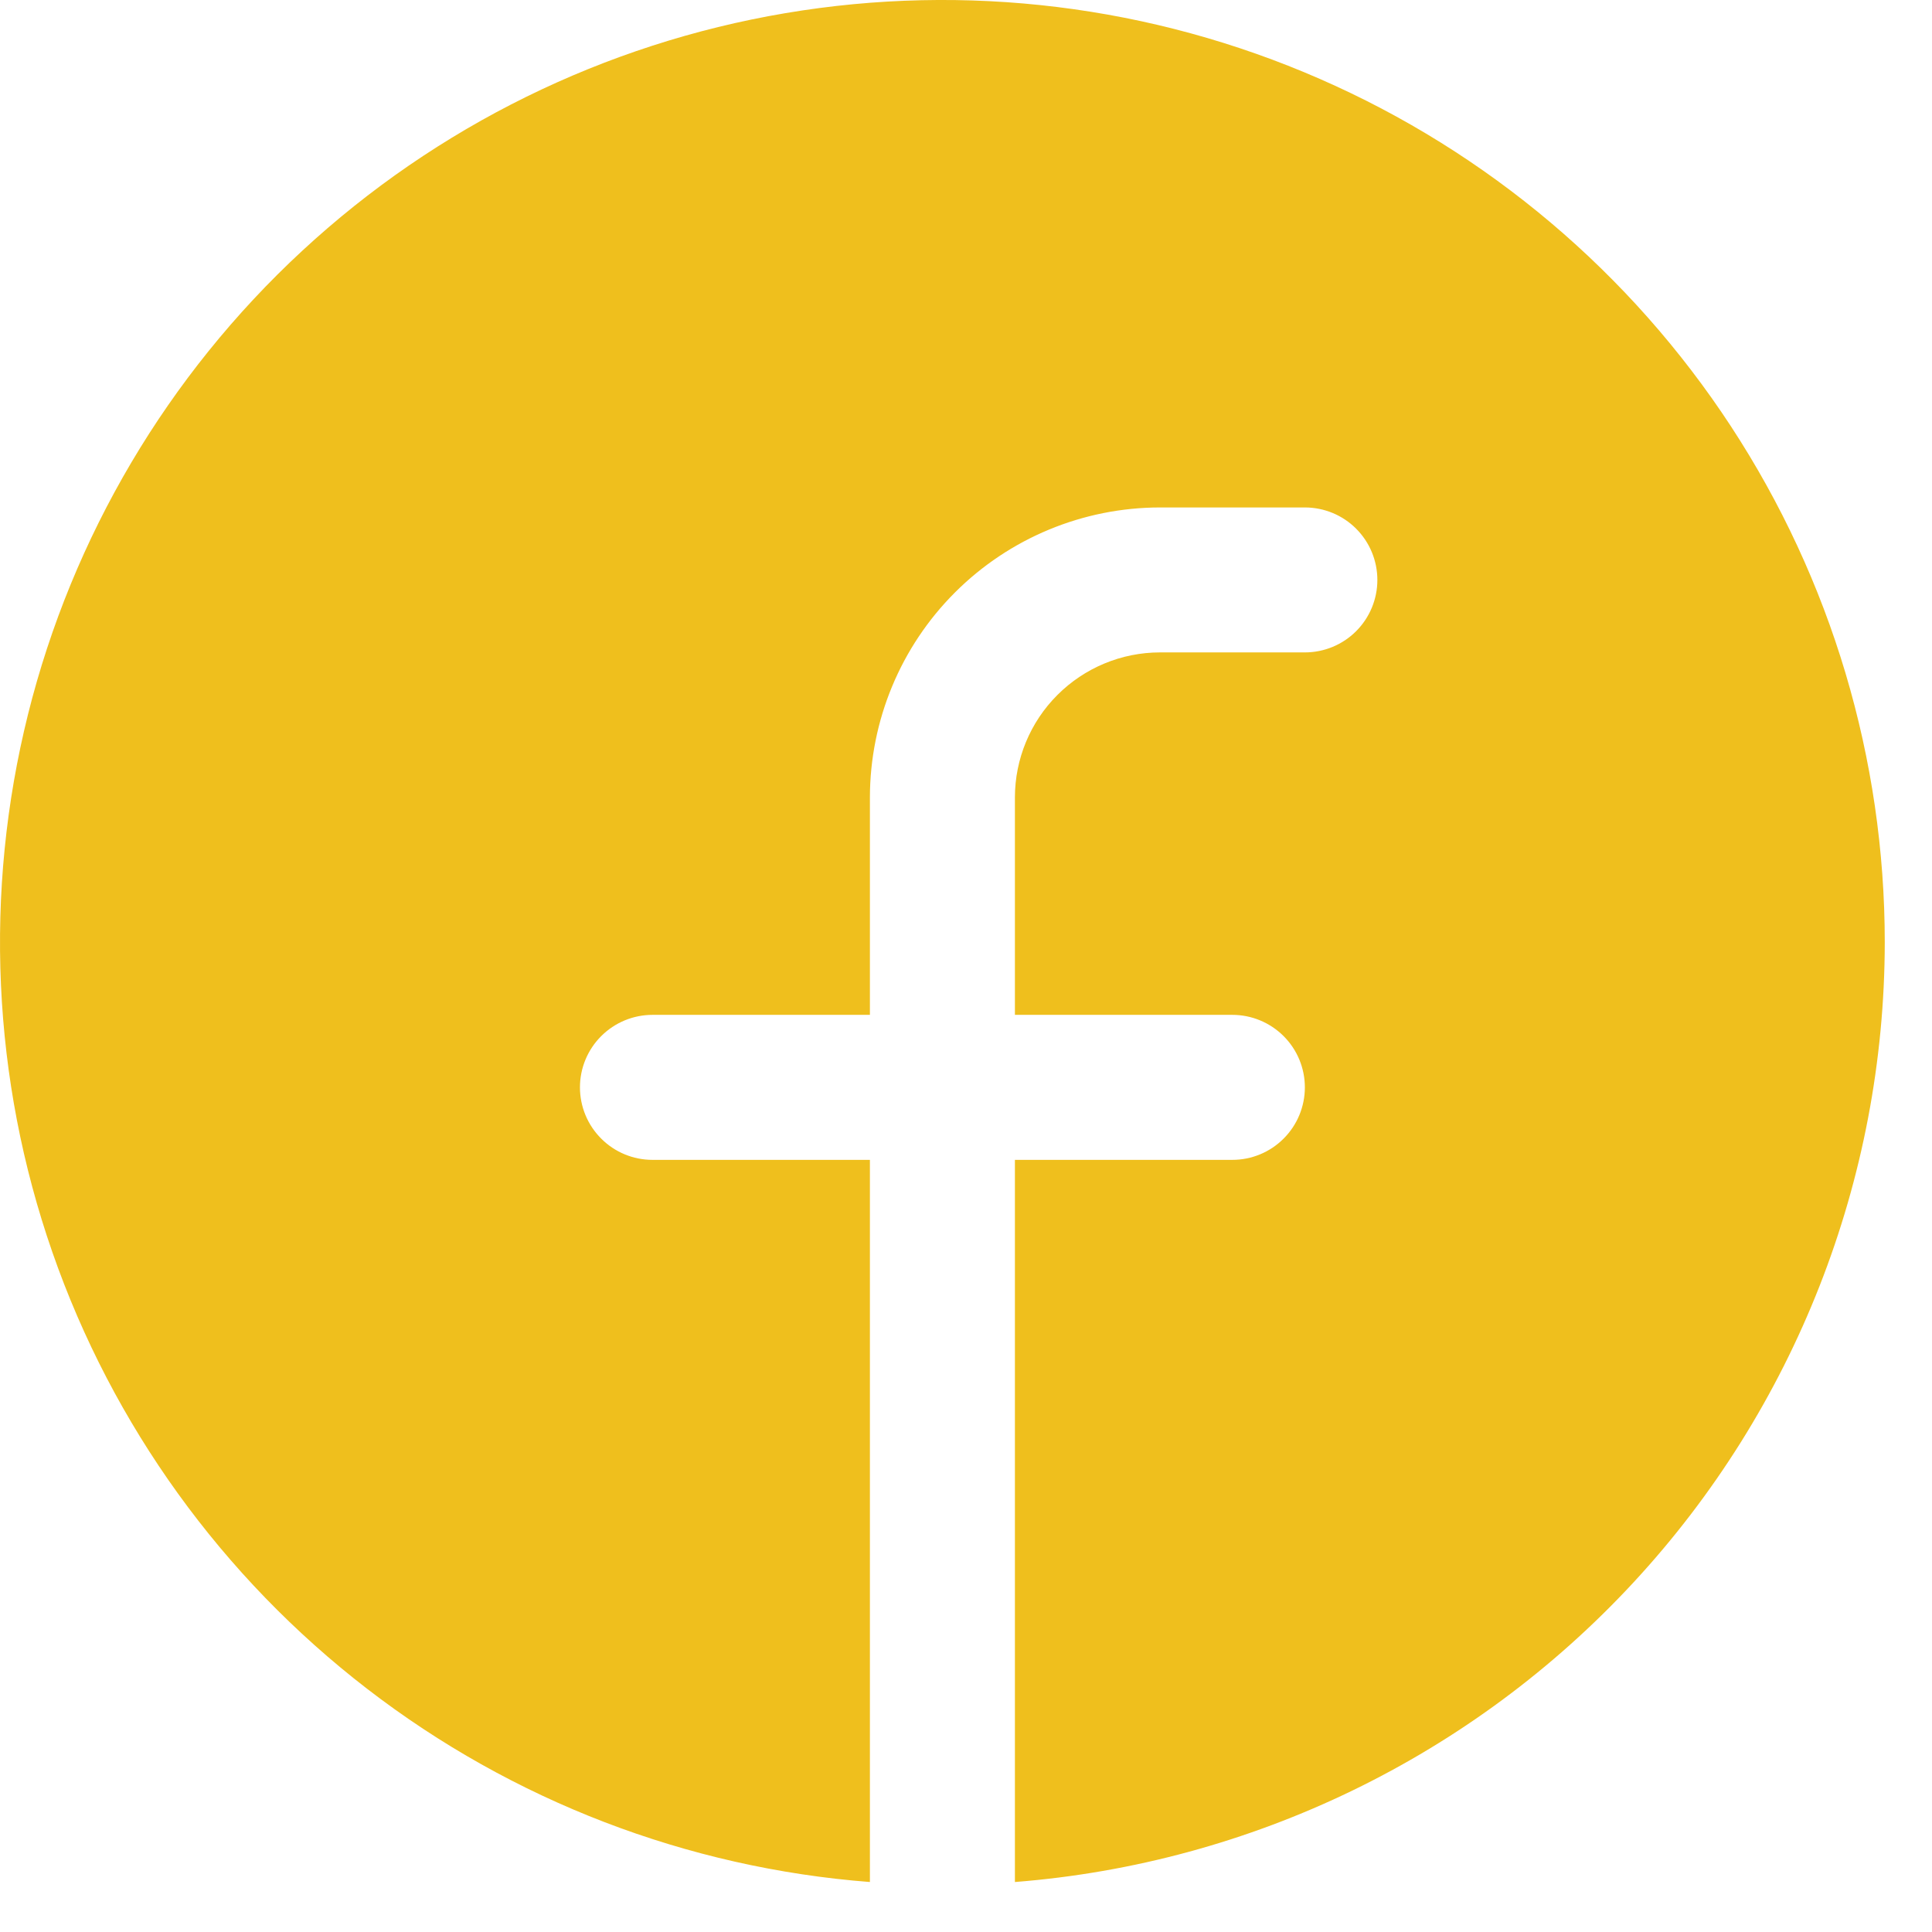 <svg width="38" height="38" viewBox="0 0 38 38" fill="none" xmlns="http://www.w3.org/2000/svg">
<path d="M37.071 18.535C37.066 23.203 35.302 27.697 32.131 31.122C28.96 34.547 24.615 36.652 19.962 37.017V22.813H24.239C24.617 22.813 24.98 22.663 25.247 22.395C25.515 22.128 25.665 21.765 25.665 21.387C25.665 21.009 25.515 20.646 25.247 20.379C24.98 20.112 24.617 19.961 24.239 19.961H19.962V15.684C19.963 14.928 20.263 14.203 20.798 13.669C21.333 13.134 22.057 12.833 22.813 12.832H25.665C26.043 12.832 26.406 12.682 26.673 12.415C26.941 12.147 27.091 11.785 27.091 11.407C27.091 11.028 26.941 10.666 26.673 10.398C26.406 10.131 26.043 9.981 25.665 9.981H22.813C21.301 9.983 19.852 10.584 18.783 11.653C17.713 12.722 17.112 14.172 17.11 15.684V19.961H12.833C12.455 19.961 12.092 20.112 11.825 20.379C11.557 20.646 11.407 21.009 11.407 21.387C11.407 21.765 11.557 22.128 11.825 22.395C12.092 22.663 12.455 22.813 12.833 22.813H17.11V37.017C13.516 36.739 10.08 35.42 7.224 33.219C4.368 31.019 2.215 28.034 1.03 24.629C-0.155 21.224 -0.321 17.548 0.551 14.05C1.424 10.552 3.297 7.384 5.943 4.934C8.588 2.485 11.891 0.86 15.446 0.259C19 -0.342 22.653 0.107 25.957 1.551C29.261 2.994 32.072 5.37 34.046 8.386C36.02 11.403 37.071 14.93 37.071 18.535Z" fill="#EFBF1D"/>
</svg>
